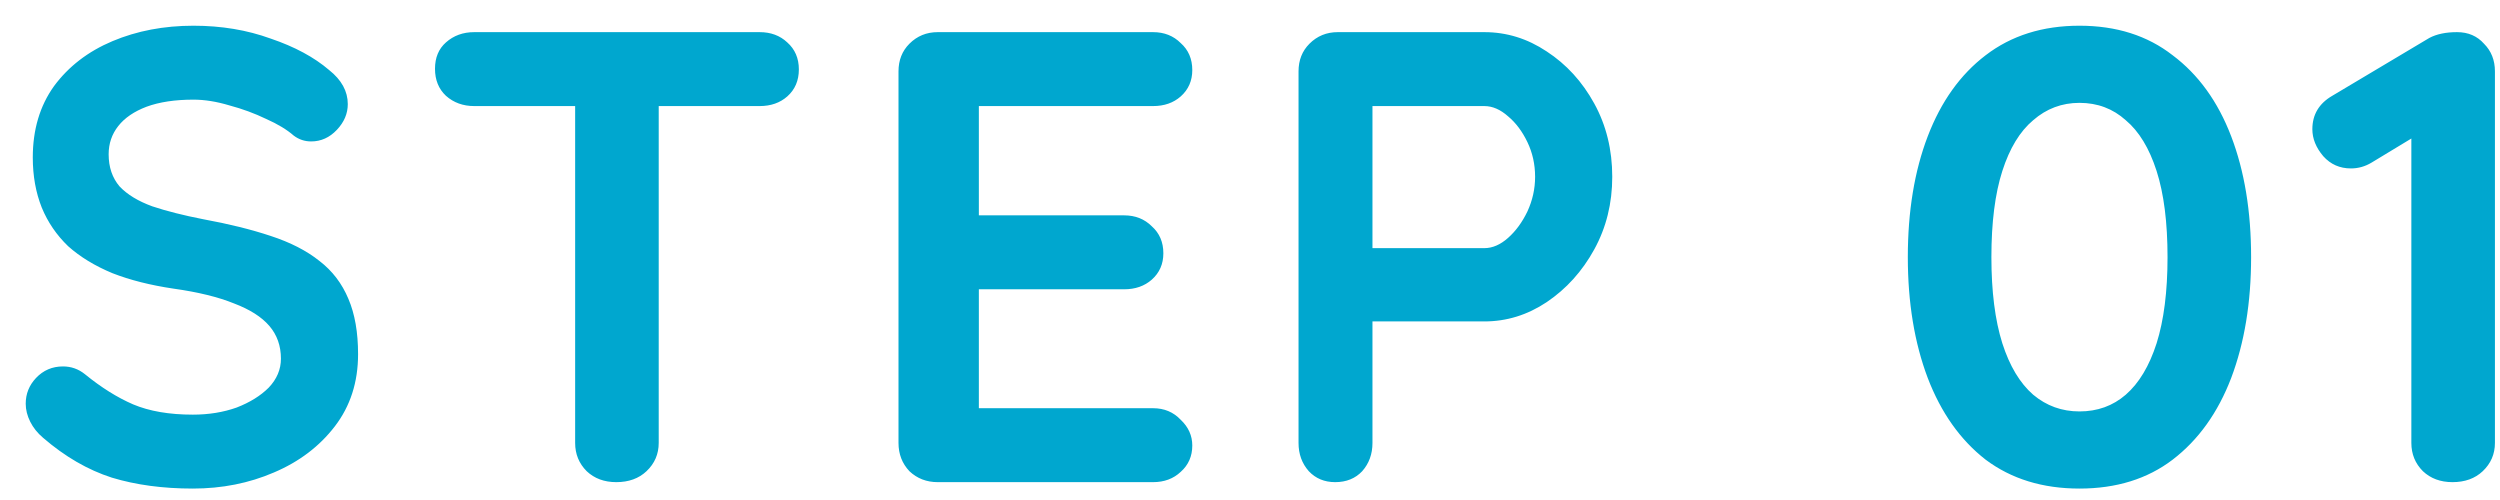 <svg width="70" height="14" viewBox="0 0 70 14" fill="none" xmlns="http://www.w3.org/2000/svg">
<path d="M5.4 13.68C4.56 13.68 3.804 13.578 3.132 13.374C2.46 13.158 1.818 12.786 1.206 12.258C1.05 12.126 0.93 11.976 0.846 11.808C0.762 11.64 0.72 11.472 0.72 11.304C0.72 11.028 0.816 10.788 1.008 10.584C1.212 10.368 1.464 10.26 1.764 10.26C1.992 10.26 2.196 10.332 2.376 10.476C2.832 10.848 3.282 11.13 3.726 11.322C4.182 11.514 4.74 11.61 5.4 11.61C5.844 11.61 6.252 11.544 6.624 11.412C6.996 11.268 7.296 11.082 7.524 10.854C7.752 10.614 7.866 10.344 7.866 10.044C7.866 9.684 7.758 9.378 7.542 9.126C7.326 8.874 6.996 8.664 6.552 8.496C6.108 8.316 5.544 8.178 4.86 8.082C4.212 7.986 3.642 7.842 3.15 7.65C2.658 7.446 2.244 7.194 1.908 6.894C1.584 6.582 1.338 6.222 1.17 5.814C1.002 5.394 0.918 4.926 0.918 4.41C0.918 3.63 1.116 2.964 1.512 2.412C1.92 1.86 2.466 1.44 3.15 1.152C3.834 0.864 4.59 0.72 5.418 0.72C6.198 0.72 6.918 0.84 7.578 1.08C8.25 1.308 8.796 1.602 9.216 1.962C9.564 2.238 9.738 2.556 9.738 2.916C9.738 3.18 9.636 3.42 9.432 3.636C9.228 3.852 8.988 3.96 8.712 3.96C8.532 3.96 8.37 3.906 8.226 3.798C8.034 3.63 7.776 3.474 7.452 3.33C7.128 3.174 6.786 3.048 6.426 2.952C6.066 2.844 5.73 2.79 5.418 2.79C4.902 2.79 4.464 2.856 4.104 2.988C3.756 3.12 3.492 3.3 3.312 3.528C3.132 3.756 3.042 4.02 3.042 4.32C3.042 4.68 3.144 4.98 3.348 5.22C3.564 5.448 3.87 5.634 4.266 5.778C4.662 5.91 5.136 6.03 5.688 6.138C6.408 6.27 7.038 6.426 7.578 6.606C8.13 6.786 8.586 7.02 8.946 7.308C9.306 7.584 9.576 7.938 9.756 8.37C9.936 8.79 10.026 9.306 10.026 9.918C10.026 10.698 9.81 11.37 9.378 11.934C8.946 12.498 8.376 12.93 7.668 13.23C6.972 13.53 6.216 13.68 5.4 13.68ZM17.256 13.5C16.92 13.5 16.644 13.398 16.428 13.194C16.212 12.978 16.104 12.714 16.104 12.402V1.962H18.444V12.402C18.444 12.714 18.33 12.978 18.102 13.194C17.886 13.398 17.604 13.5 17.256 13.5ZM13.278 2.97C12.966 2.97 12.702 2.874 12.486 2.682C12.282 2.49 12.18 2.238 12.18 1.926C12.18 1.614 12.282 1.368 12.486 1.188C12.702 0.996 12.966 0.9 13.278 0.9H21.27C21.582 0.9 21.84 0.996 22.044 1.188C22.26 1.38 22.368 1.632 22.368 1.944C22.368 2.256 22.26 2.508 22.044 2.7C21.84 2.88 21.582 2.97 21.27 2.97H13.278ZM26.256 0.9H32.286C32.598 0.9 32.856 1.002 33.06 1.206C33.276 1.398 33.384 1.65 33.384 1.962C33.384 2.262 33.276 2.508 33.06 2.7C32.856 2.88 32.598 2.97 32.286 2.97H27.246L27.408 2.664V6.174L27.264 6.03H31.476C31.788 6.03 32.046 6.132 32.25 6.336C32.466 6.528 32.574 6.78 32.574 7.092C32.574 7.392 32.466 7.638 32.25 7.83C32.046 8.01 31.788 8.1 31.476 8.1H27.318L27.408 7.956V11.592L27.264 11.43H32.286C32.598 11.43 32.856 11.538 33.06 11.754C33.276 11.958 33.384 12.198 33.384 12.474C33.384 12.774 33.276 13.02 33.06 13.212C32.856 13.404 32.598 13.5 32.286 13.5H26.256C25.944 13.5 25.68 13.398 25.464 13.194C25.26 12.978 25.158 12.714 25.158 12.402V1.998C25.158 1.686 25.26 1.428 25.464 1.224C25.68 1.008 25.944 0.9 26.256 0.9ZM41.561 0.9C42.185 0.9 42.767 1.08 43.307 1.44C43.859 1.8 44.303 2.286 44.639 2.898C44.975 3.51 45.143 4.194 45.143 4.95C45.143 5.694 44.975 6.372 44.639 6.984C44.303 7.596 43.859 8.088 43.307 8.46C42.767 8.82 42.185 9 41.561 9H38.249L38.429 8.676V12.402C38.429 12.714 38.333 12.978 38.141 13.194C37.949 13.398 37.697 13.5 37.385 13.5C37.085 13.5 36.839 13.398 36.647 13.194C36.455 12.978 36.359 12.714 36.359 12.402V1.998C36.359 1.686 36.461 1.428 36.665 1.224C36.881 1.008 37.145 0.9 37.457 0.9H41.561ZM41.561 6.948C41.789 6.948 42.011 6.852 42.227 6.66C42.443 6.468 42.623 6.222 42.767 5.922C42.911 5.61 42.983 5.286 42.983 4.95C42.983 4.602 42.911 4.278 42.767 3.978C42.623 3.678 42.443 3.438 42.227 3.258C42.011 3.066 41.789 2.97 41.561 2.97H38.213L38.429 2.646V7.236L38.231 6.948H41.561ZM58.225 13.68C57.193 13.68 56.317 13.41 55.597 12.87C54.889 12.318 54.349 11.556 53.977 10.584C53.605 9.6 53.419 8.472 53.419 7.2C53.419 5.916 53.605 4.788 53.977 3.816C54.349 2.844 54.889 2.088 55.597 1.548C56.317 0.996 57.193 0.72 58.225 0.72C59.257 0.72 60.127 0.996 60.835 1.548C61.555 2.088 62.101 2.844 62.473 3.816C62.845 4.788 63.031 5.916 63.031 7.2C63.031 8.472 62.845 9.6 62.473 10.584C62.101 11.556 61.555 12.318 60.835 12.87C60.127 13.41 59.257 13.68 58.225 13.68ZM58.225 11.52C58.729 11.52 59.161 11.364 59.521 11.052C59.893 10.728 60.181 10.248 60.385 9.612C60.589 8.964 60.691 8.16 60.691 7.2C60.691 6.228 60.589 5.424 60.385 4.788C60.181 4.152 59.893 3.678 59.521 3.366C59.161 3.042 58.729 2.88 58.225 2.88C57.733 2.88 57.301 3.042 56.929 3.366C56.557 3.678 56.269 4.152 56.065 4.788C55.861 5.424 55.759 6.228 55.759 7.2C55.759 8.16 55.861 8.964 56.065 9.612C56.269 10.248 56.557 10.728 56.929 11.052C57.301 11.364 57.733 11.52 58.225 11.52ZM68.67 13.5C68.334 13.5 68.058 13.398 67.842 13.194C67.626 12.978 67.518 12.714 67.518 12.402V3.33L67.77 3.726L66.402 4.554C66.222 4.662 66.03 4.716 65.826 4.716C65.514 4.716 65.256 4.602 65.052 4.374C64.848 4.134 64.746 3.882 64.746 3.618C64.746 3.21 64.932 2.898 65.304 2.682L68.022 1.062C68.226 0.954 68.484 0.9 68.796 0.9C69.108 0.9 69.36 1.008 69.552 1.224C69.756 1.428 69.858 1.686 69.858 1.998V12.402C69.858 12.714 69.744 12.978 69.516 13.194C69.3 13.398 69.018 13.5 68.67 13.5Z" fill="#00A7CF"/>
</svg>
